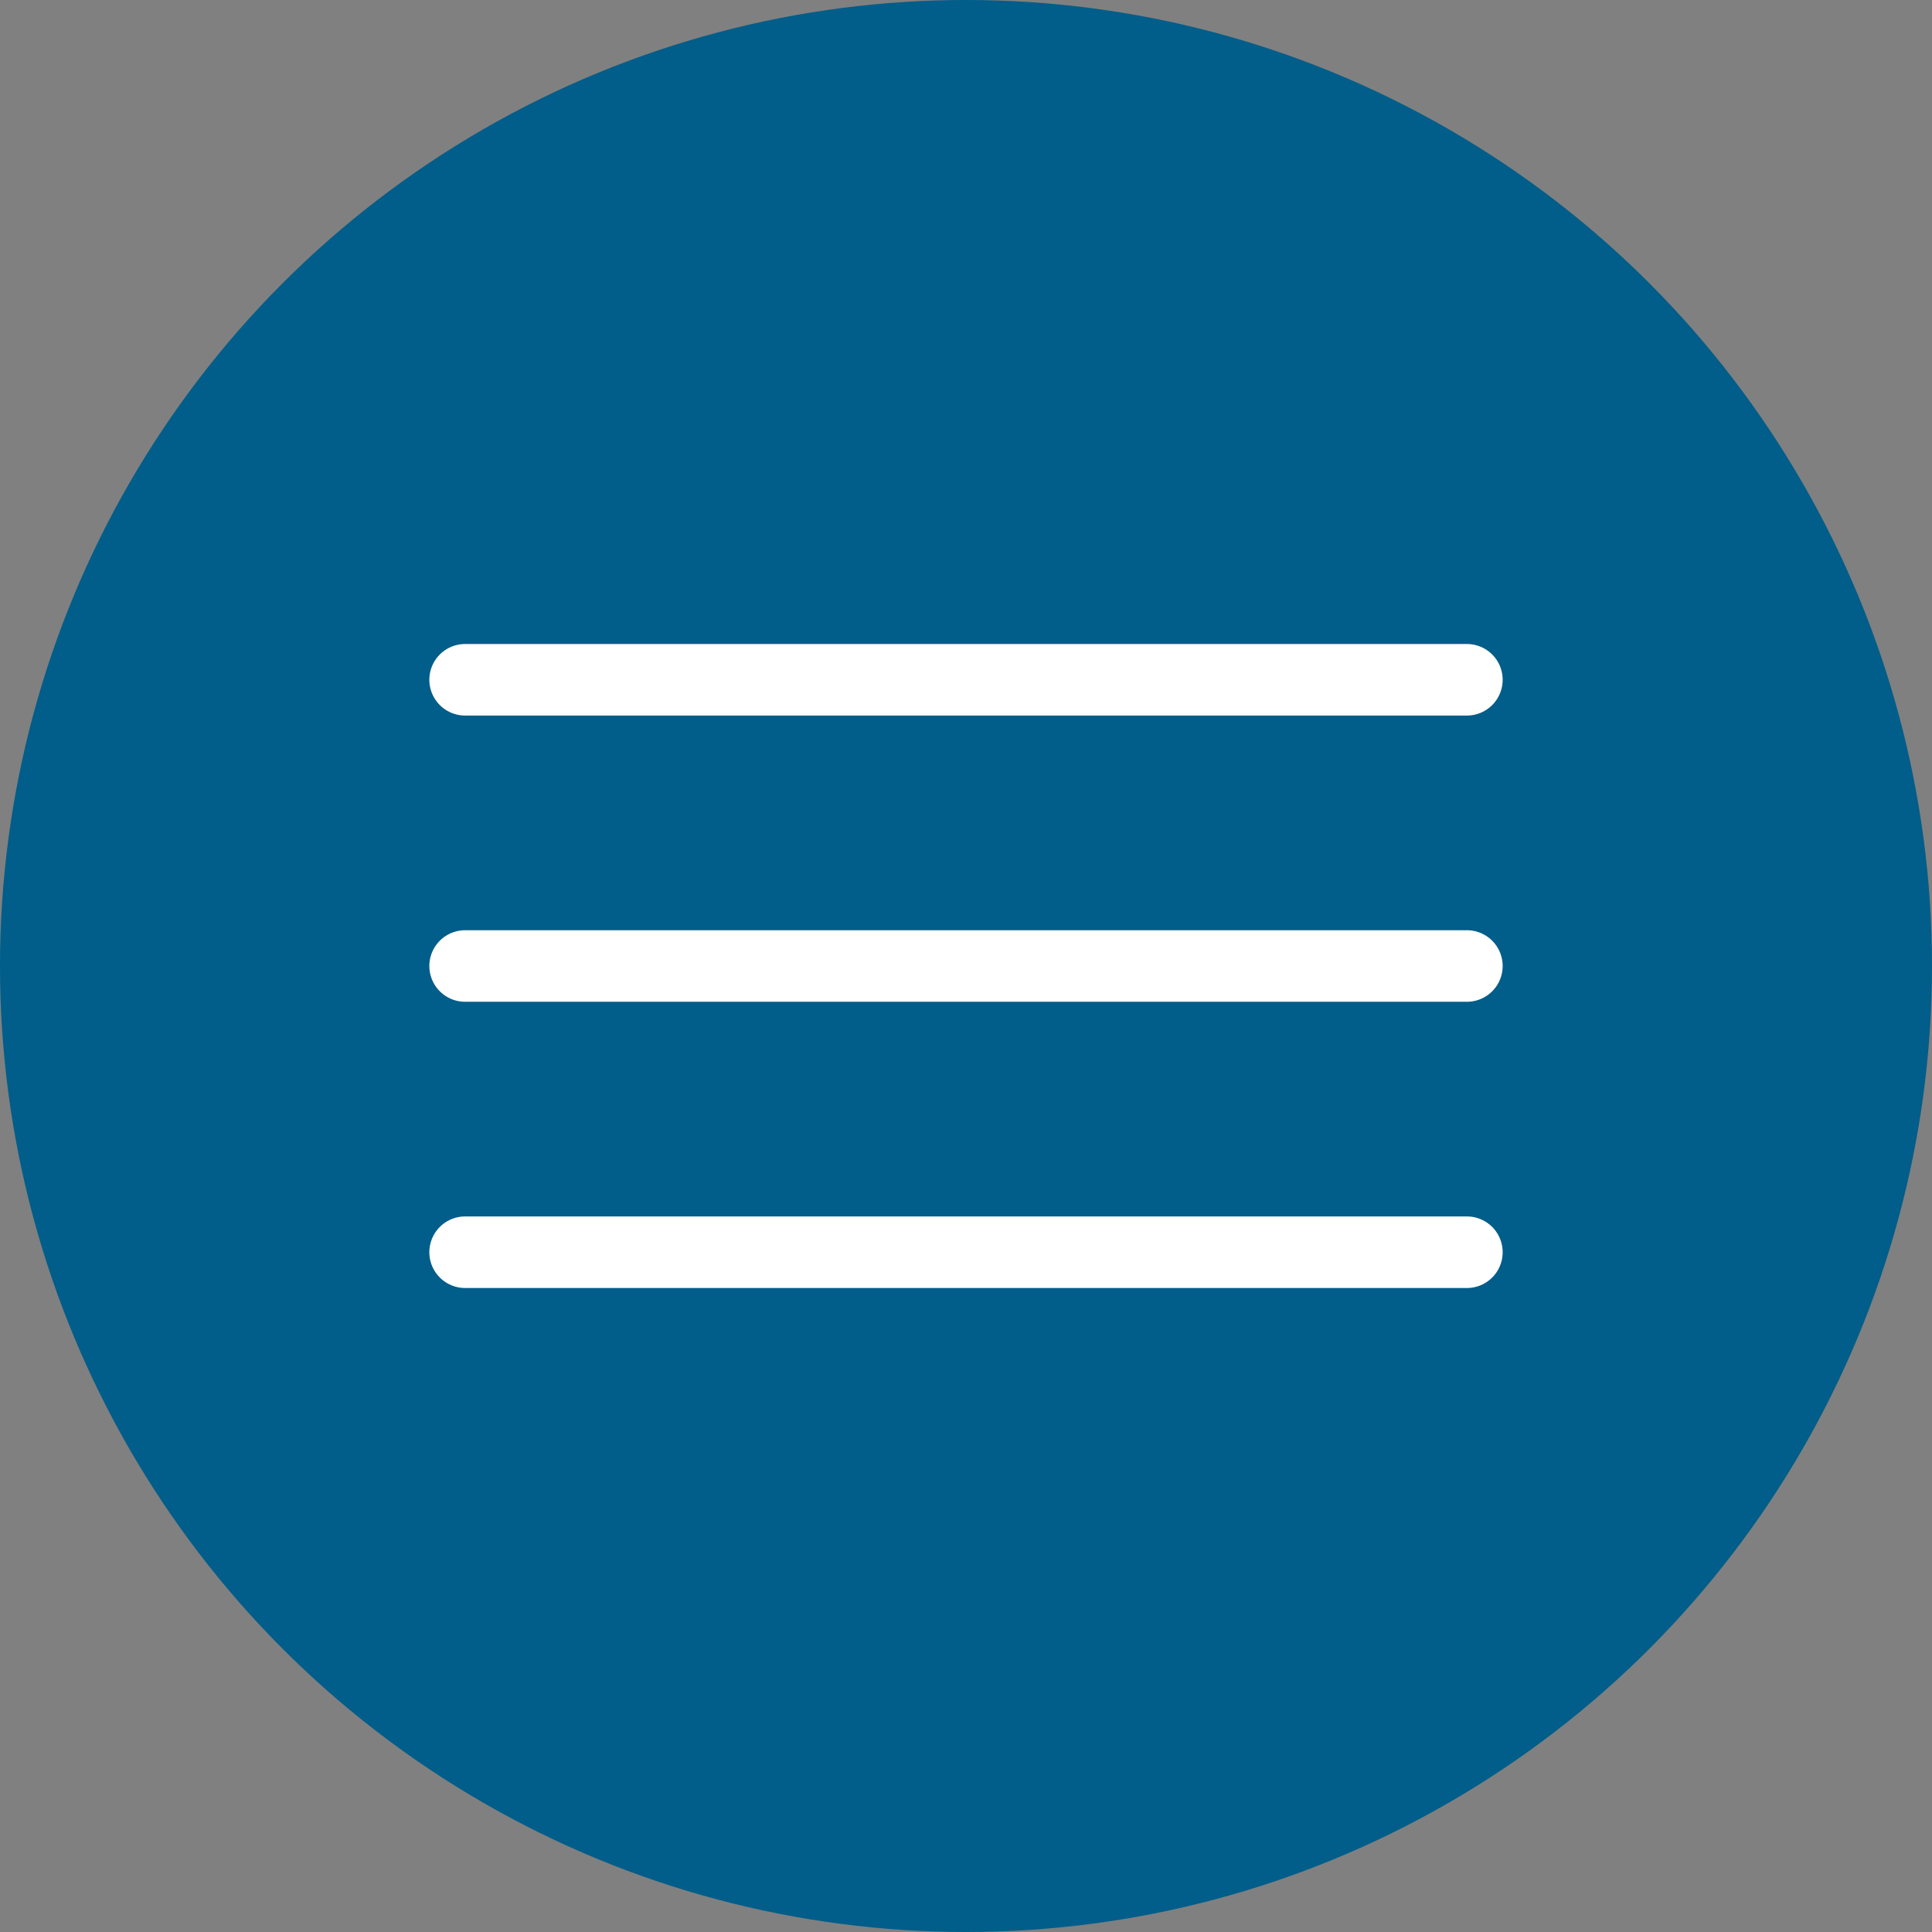 <?xml version="1.0" encoding="UTF-8"?> <svg xmlns="http://www.w3.org/2000/svg" width="27" height="27" viewBox="0 0 27 27" fill="none"><rect x="0" y="0" width="27" height="27" fill="#808080" stroke="none"/><circle cx="13.5" cy="13.5" r="13.5" fill="#015D89"></circle><line x1="6.5" y1="9.5" x2="20.5" y2="9.5" stroke="white" stroke-linecap="round"></line><line x1="6.5" y1="13.5" x2="20.5" y2="13.5" stroke="white" stroke-linecap="round"></line><line x1="6.5" y1="17.5" x2="20.5" y2="17.5" stroke="white" stroke-linecap="round"></line></svg> 
